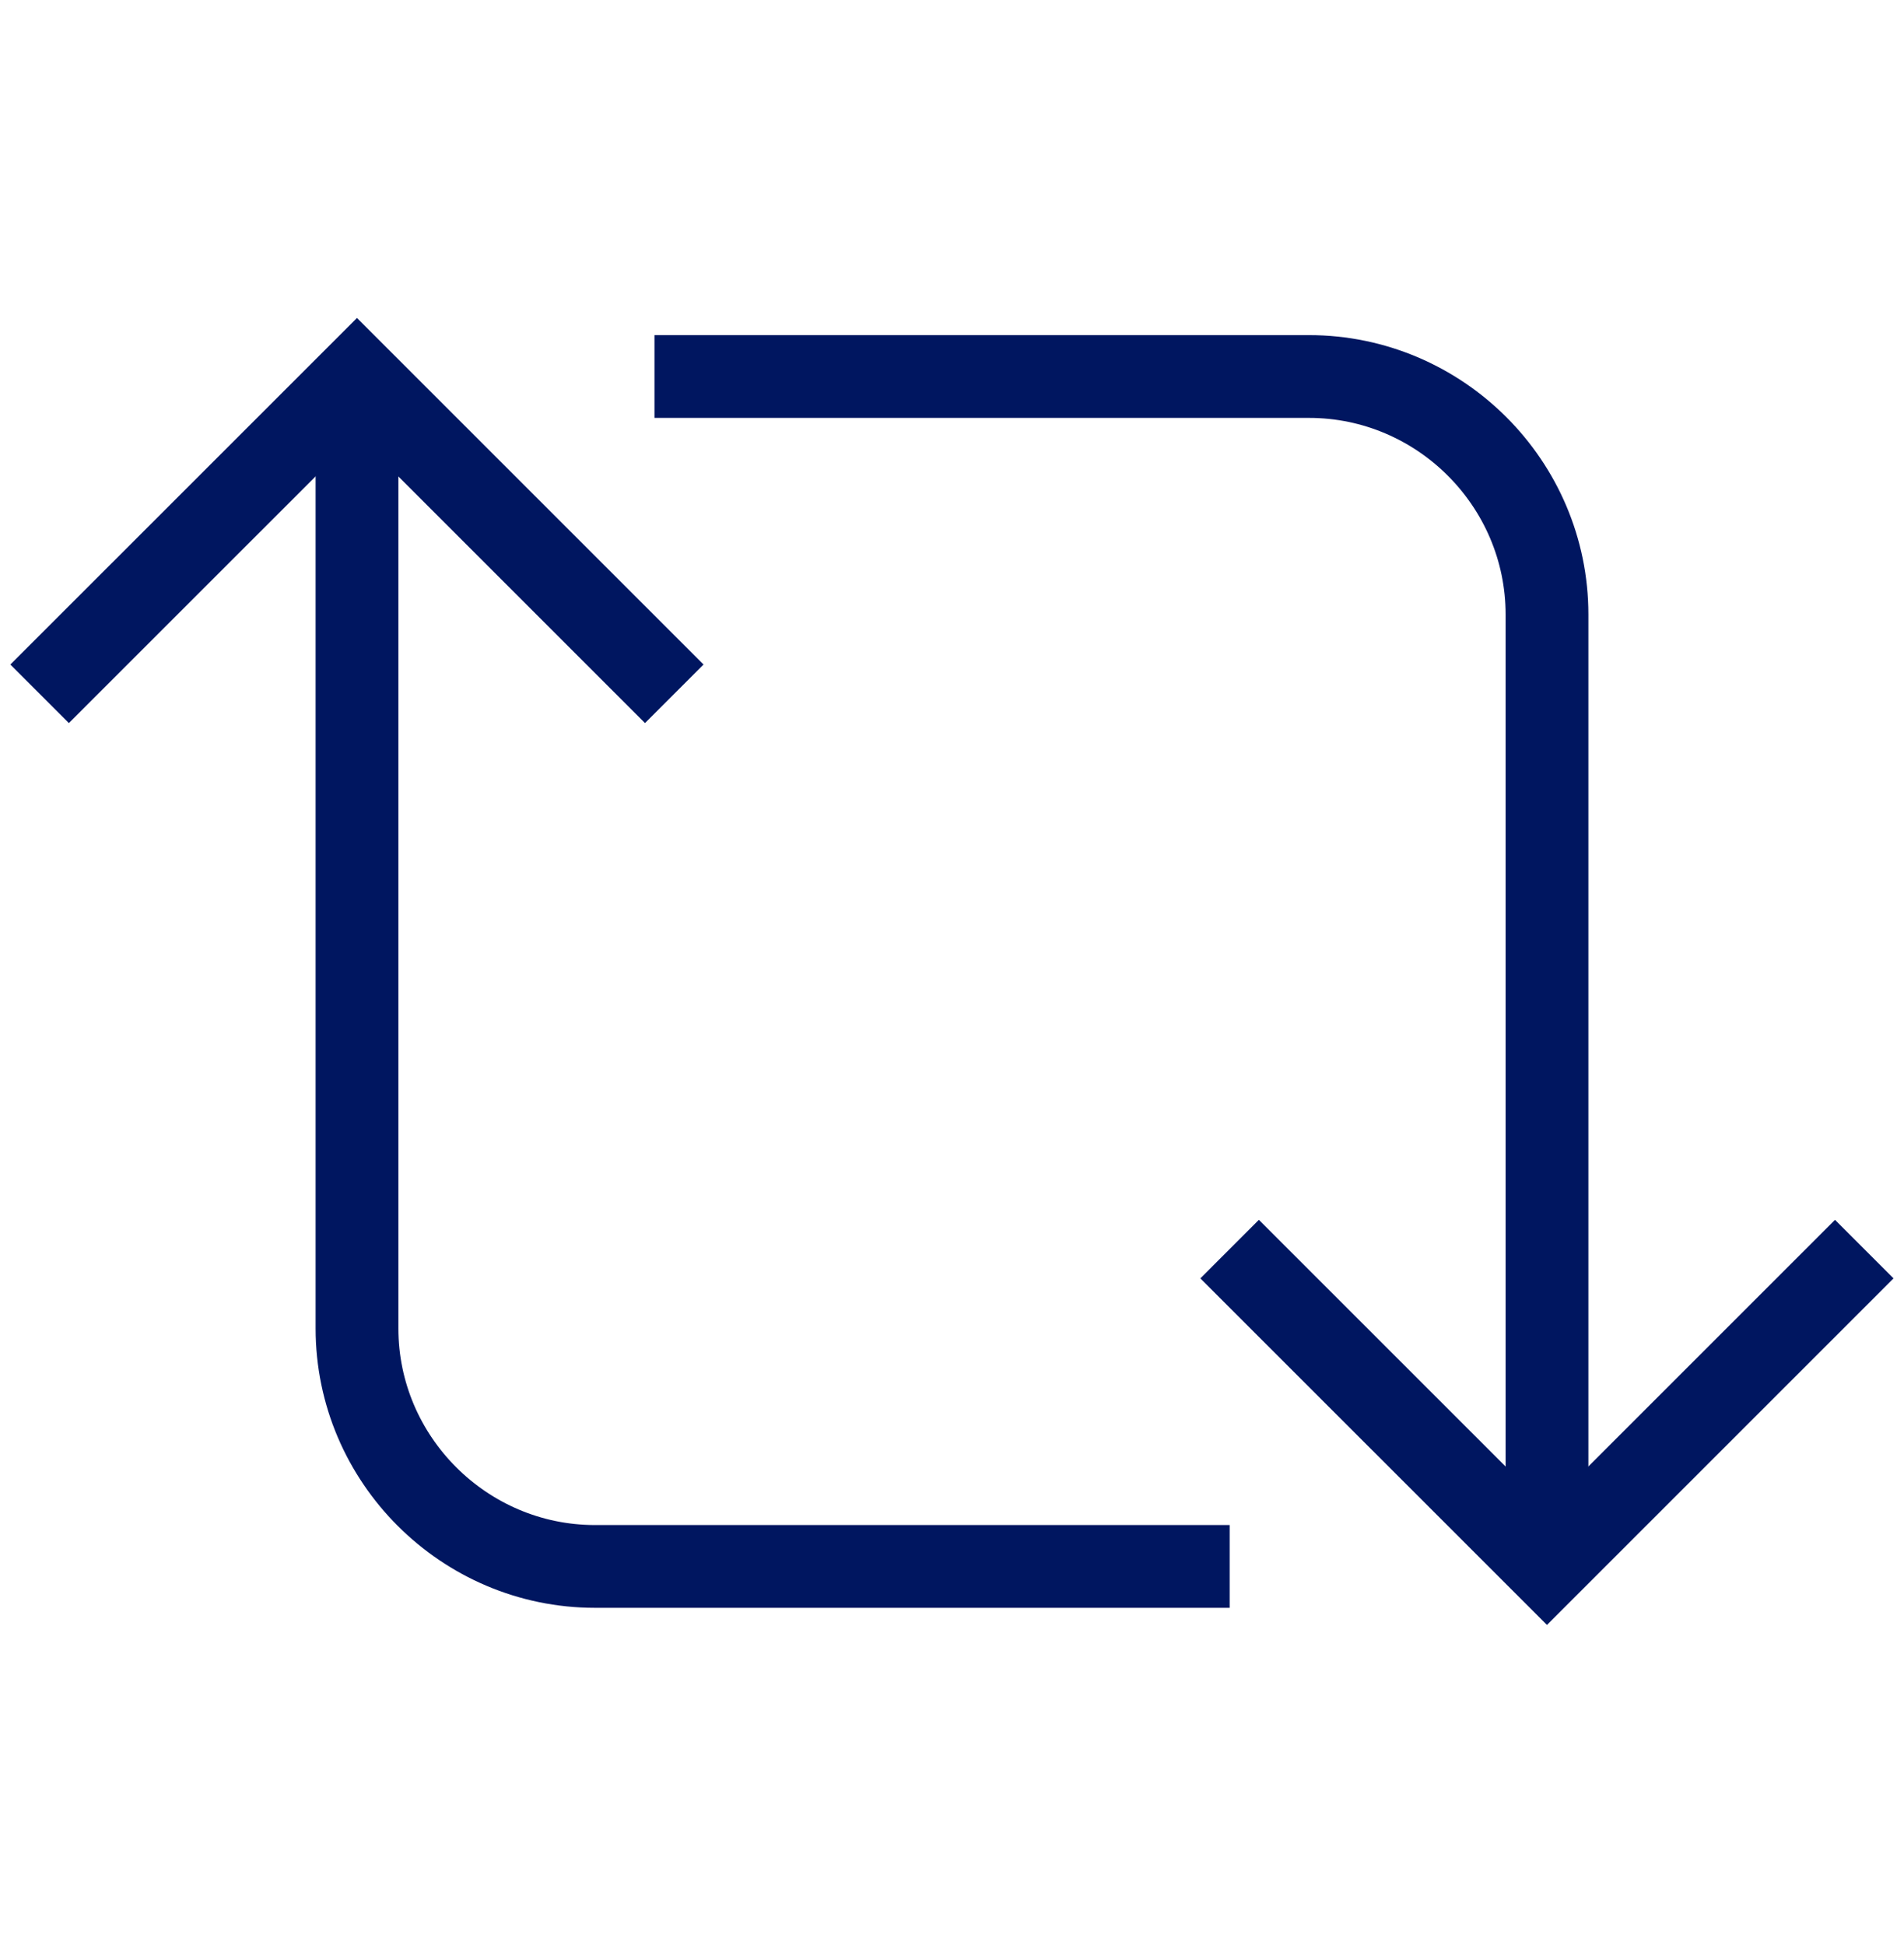 <svg width="46" height="47" viewBox="0 0 46 47" fill="none" xmlns="http://www.w3.org/2000/svg">
<path d="M8.625 9.097V32.097C8.625 35.259 11.213 37.847 14.375 37.847H29.708" stroke="#001660" stroke-width="2" stroke-miterlimit="10"/>
<path d="M16.29 16.763L8.624 9.097L0.957 16.763" stroke="#001660" stroke-width="2" stroke-miterlimit="10"/>
<path d="M37.375 37.847V14.847C37.375 11.684 34.788 9.097 31.625 9.097H15.812" stroke="#001660" stroke-width="2" stroke-miterlimit="10"/>
<path d="M29.707 30.18L37.374 37.846L45.04 30.18" stroke="#001660" stroke-width="2" stroke-miterlimit="10"/>
</svg>
